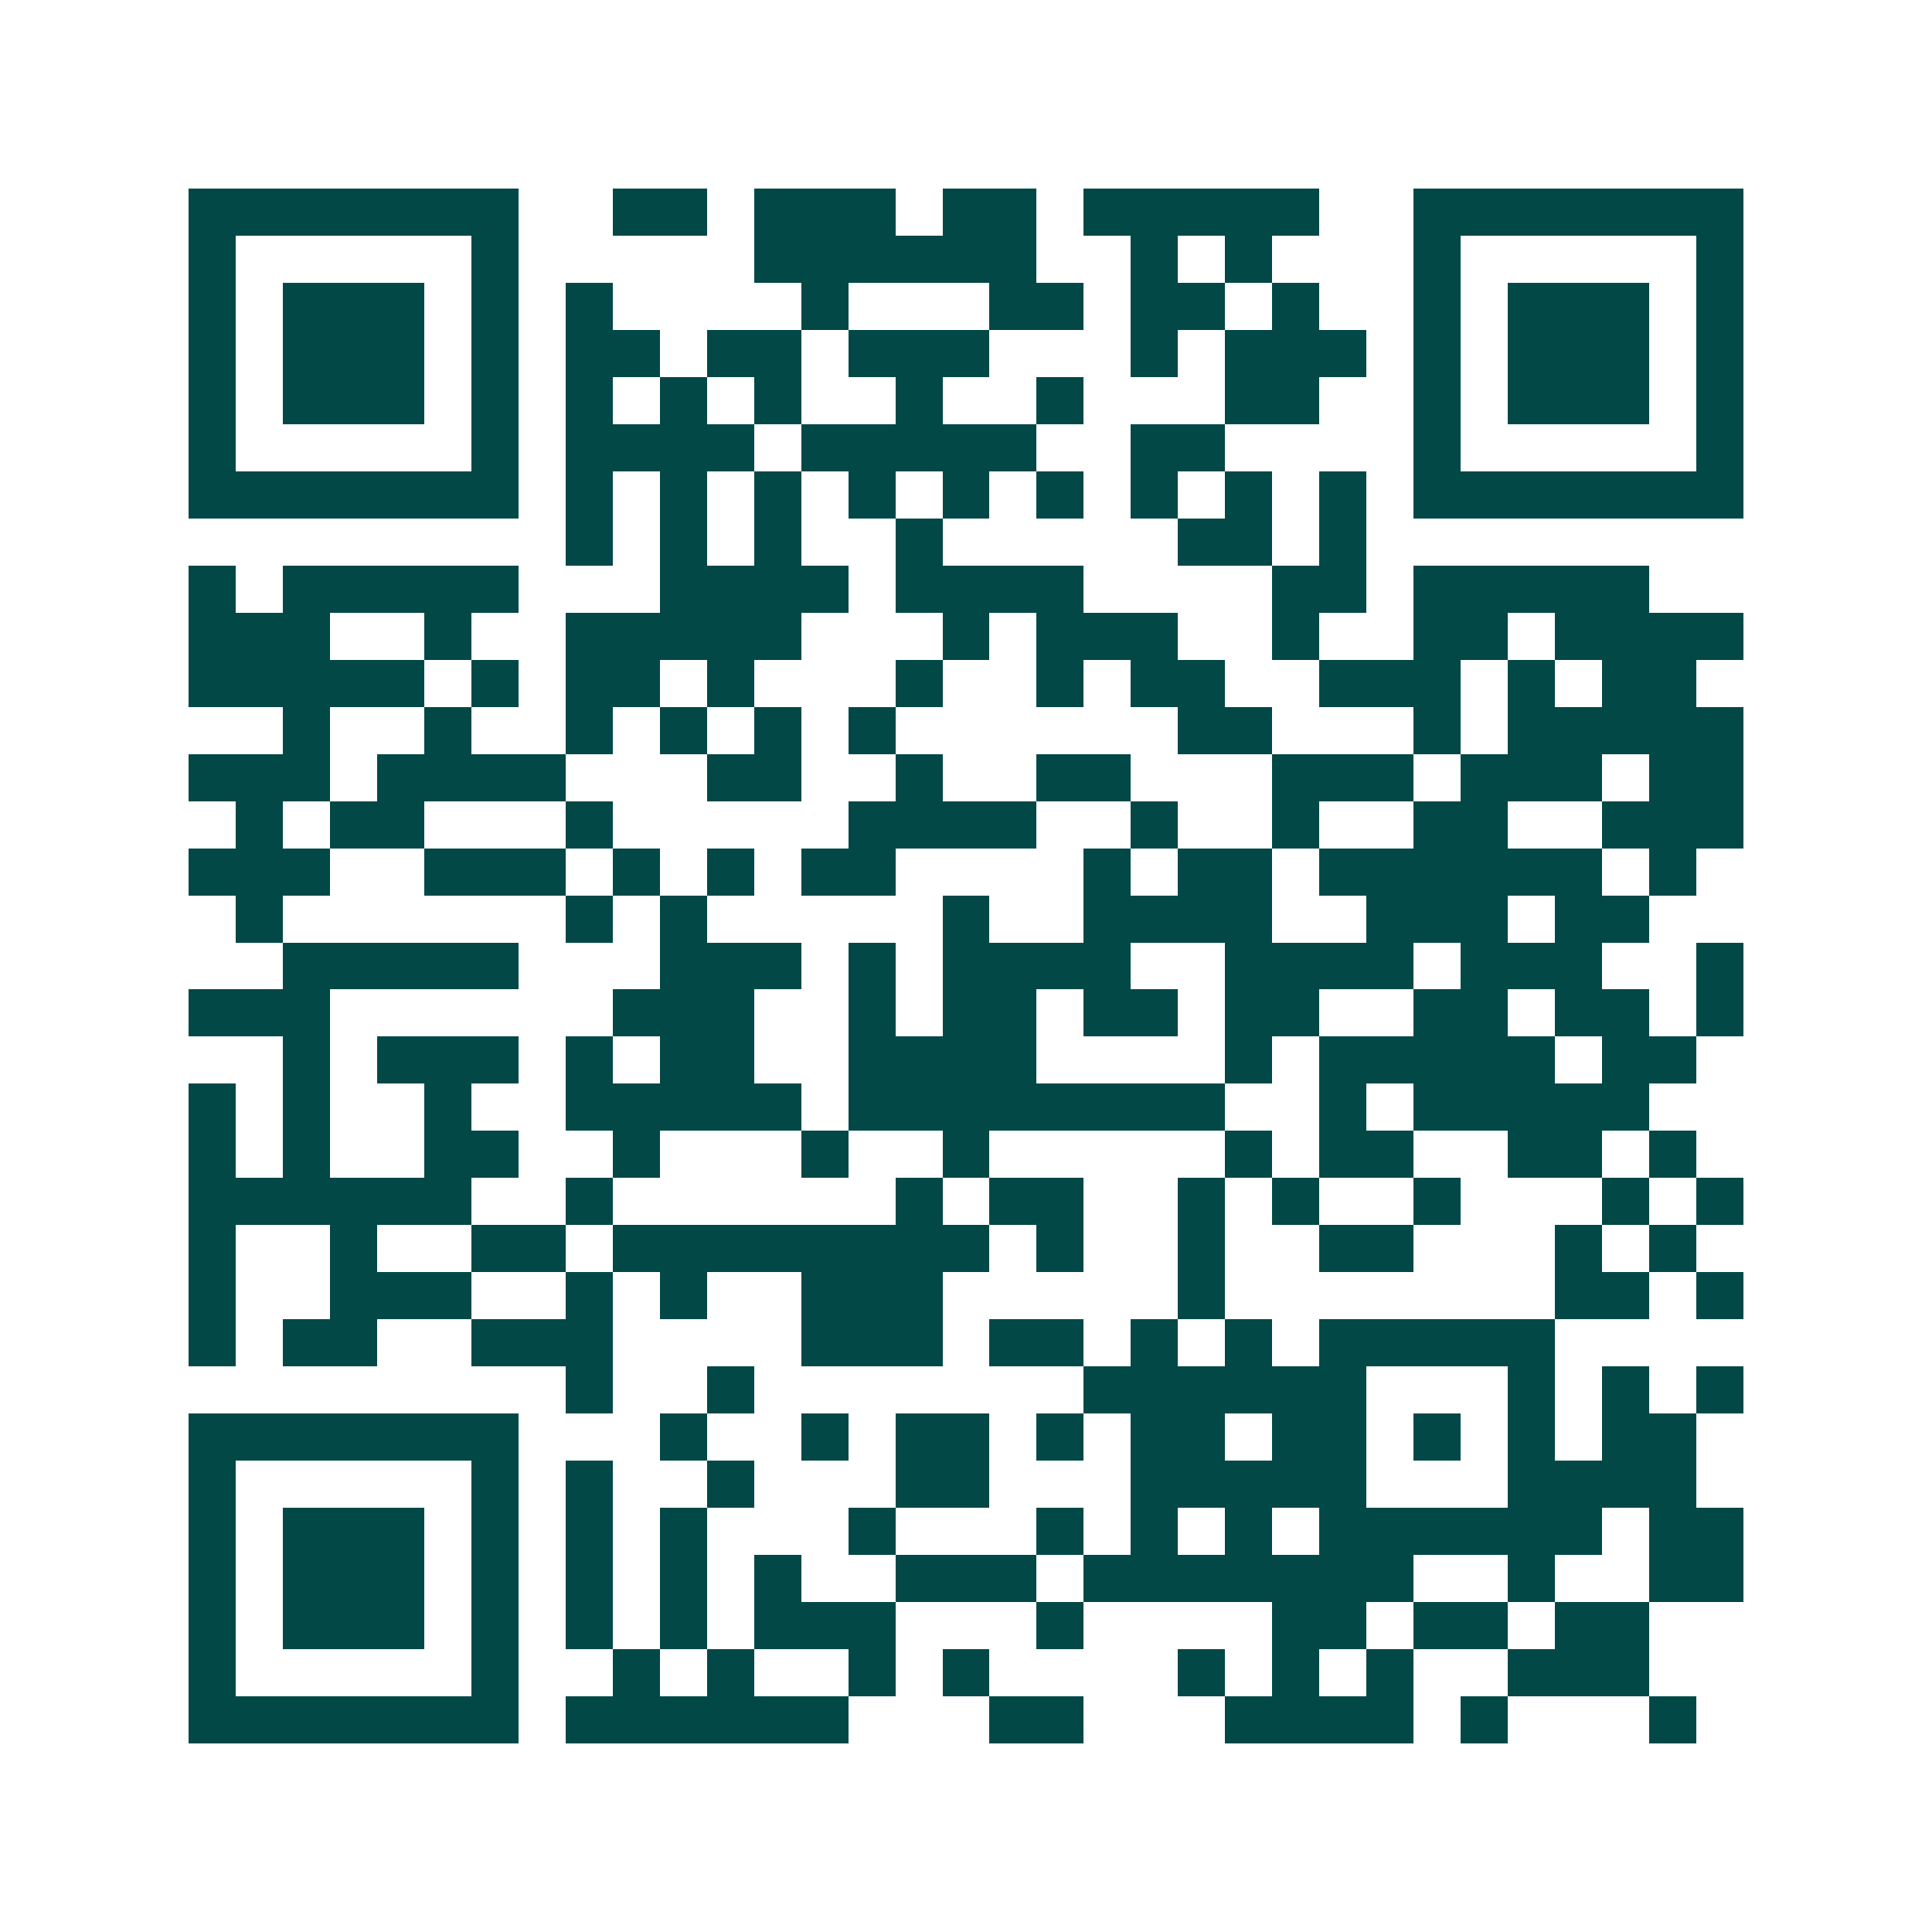 <svg xmlns="http://www.w3.org/2000/svg" width="200" height="200" viewBox="0 0 41 41" shape-rendering="crispEdges"><path fill="#ffffff" d="M0 0h41v41H0z"/><path stroke="#014847" d="M4 4.5h7m2 0h2m1 0h3m1 0h2m1 0h5m2 0h7M4 5.5h1m5 0h1m5 0h6m2 0h1m1 0h1m3 0h1m5 0h1M4 6.5h1m1 0h3m1 0h1m1 0h1m4 0h1m3 0h2m1 0h2m1 0h1m2 0h1m1 0h3m1 0h1M4 7.5h1m1 0h3m1 0h1m1 0h2m1 0h2m1 0h3m3 0h1m1 0h3m1 0h1m1 0h3m1 0h1M4 8.5h1m1 0h3m1 0h1m1 0h1m1 0h1m1 0h1m2 0h1m2 0h1m3 0h2m2 0h1m1 0h3m1 0h1M4 9.5h1m5 0h1m1 0h4m1 0h5m2 0h2m4 0h1m5 0h1M4 10.5h7m1 0h1m1 0h1m1 0h1m1 0h1m1 0h1m1 0h1m1 0h1m1 0h1m1 0h1m1 0h7M12 11.5h1m1 0h1m1 0h1m2 0h1m5 0h2m1 0h1M4 12.5h1m1 0h5m3 0h4m1 0h4m4 0h2m1 0h5M4 13.5h3m2 0h1m2 0h5m3 0h1m1 0h3m2 0h1m2 0h2m1 0h4M4 14.5h5m1 0h1m1 0h2m1 0h1m3 0h1m2 0h1m1 0h2m2 0h3m1 0h1m1 0h2M6 15.5h1m2 0h1m2 0h1m1 0h1m1 0h1m1 0h1m6 0h2m3 0h1m1 0h5M4 16.5h3m1 0h4m3 0h2m2 0h1m2 0h2m3 0h3m1 0h3m1 0h2M5 17.5h1m1 0h2m3 0h1m5 0h4m2 0h1m2 0h1m2 0h2m2 0h3M4 18.5h3m2 0h3m1 0h1m1 0h1m1 0h2m4 0h1m1 0h2m1 0h6m1 0h1M5 19.5h1m6 0h1m1 0h1m5 0h1m2 0h4m2 0h3m1 0h2M6 20.5h5m3 0h3m1 0h1m1 0h4m2 0h4m1 0h3m2 0h1M4 21.5h3m6 0h3m2 0h1m1 0h2m1 0h2m1 0h2m2 0h2m1 0h2m1 0h1M6 22.5h1m1 0h3m1 0h1m1 0h2m2 0h4m4 0h1m1 0h5m1 0h2M4 23.5h1m1 0h1m2 0h1m2 0h5m1 0h8m2 0h1m1 0h5M4 24.5h1m1 0h1m2 0h2m2 0h1m3 0h1m2 0h1m5 0h1m1 0h2m2 0h2m1 0h1M4 25.5h6m2 0h1m6 0h1m1 0h2m2 0h1m1 0h1m2 0h1m3 0h1m1 0h1M4 26.5h1m2 0h1m2 0h2m1 0h8m1 0h1m2 0h1m2 0h2m3 0h1m1 0h1M4 27.5h1m2 0h3m2 0h1m1 0h1m2 0h3m5 0h1m7 0h2m1 0h1M4 28.5h1m1 0h2m2 0h3m4 0h3m1 0h2m1 0h1m1 0h1m1 0h5M12 29.5h1m2 0h1m7 0h6m3 0h1m1 0h1m1 0h1M4 30.5h7m3 0h1m2 0h1m1 0h2m1 0h1m1 0h2m1 0h2m1 0h1m1 0h1m1 0h2M4 31.5h1m5 0h1m1 0h1m2 0h1m3 0h2m3 0h5m3 0h4M4 32.5h1m1 0h3m1 0h1m1 0h1m1 0h1m3 0h1m3 0h1m1 0h1m1 0h1m1 0h6m1 0h2M4 33.5h1m1 0h3m1 0h1m1 0h1m1 0h1m1 0h1m2 0h3m1 0h7m2 0h1m2 0h2M4 34.5h1m1 0h3m1 0h1m1 0h1m1 0h1m1 0h3m3 0h1m4 0h2m1 0h2m1 0h2M4 35.5h1m5 0h1m2 0h1m1 0h1m2 0h1m1 0h1m4 0h1m1 0h1m1 0h1m2 0h3M4 36.5h7m1 0h6m3 0h2m3 0h4m1 0h1m3 0h1"/></svg>
